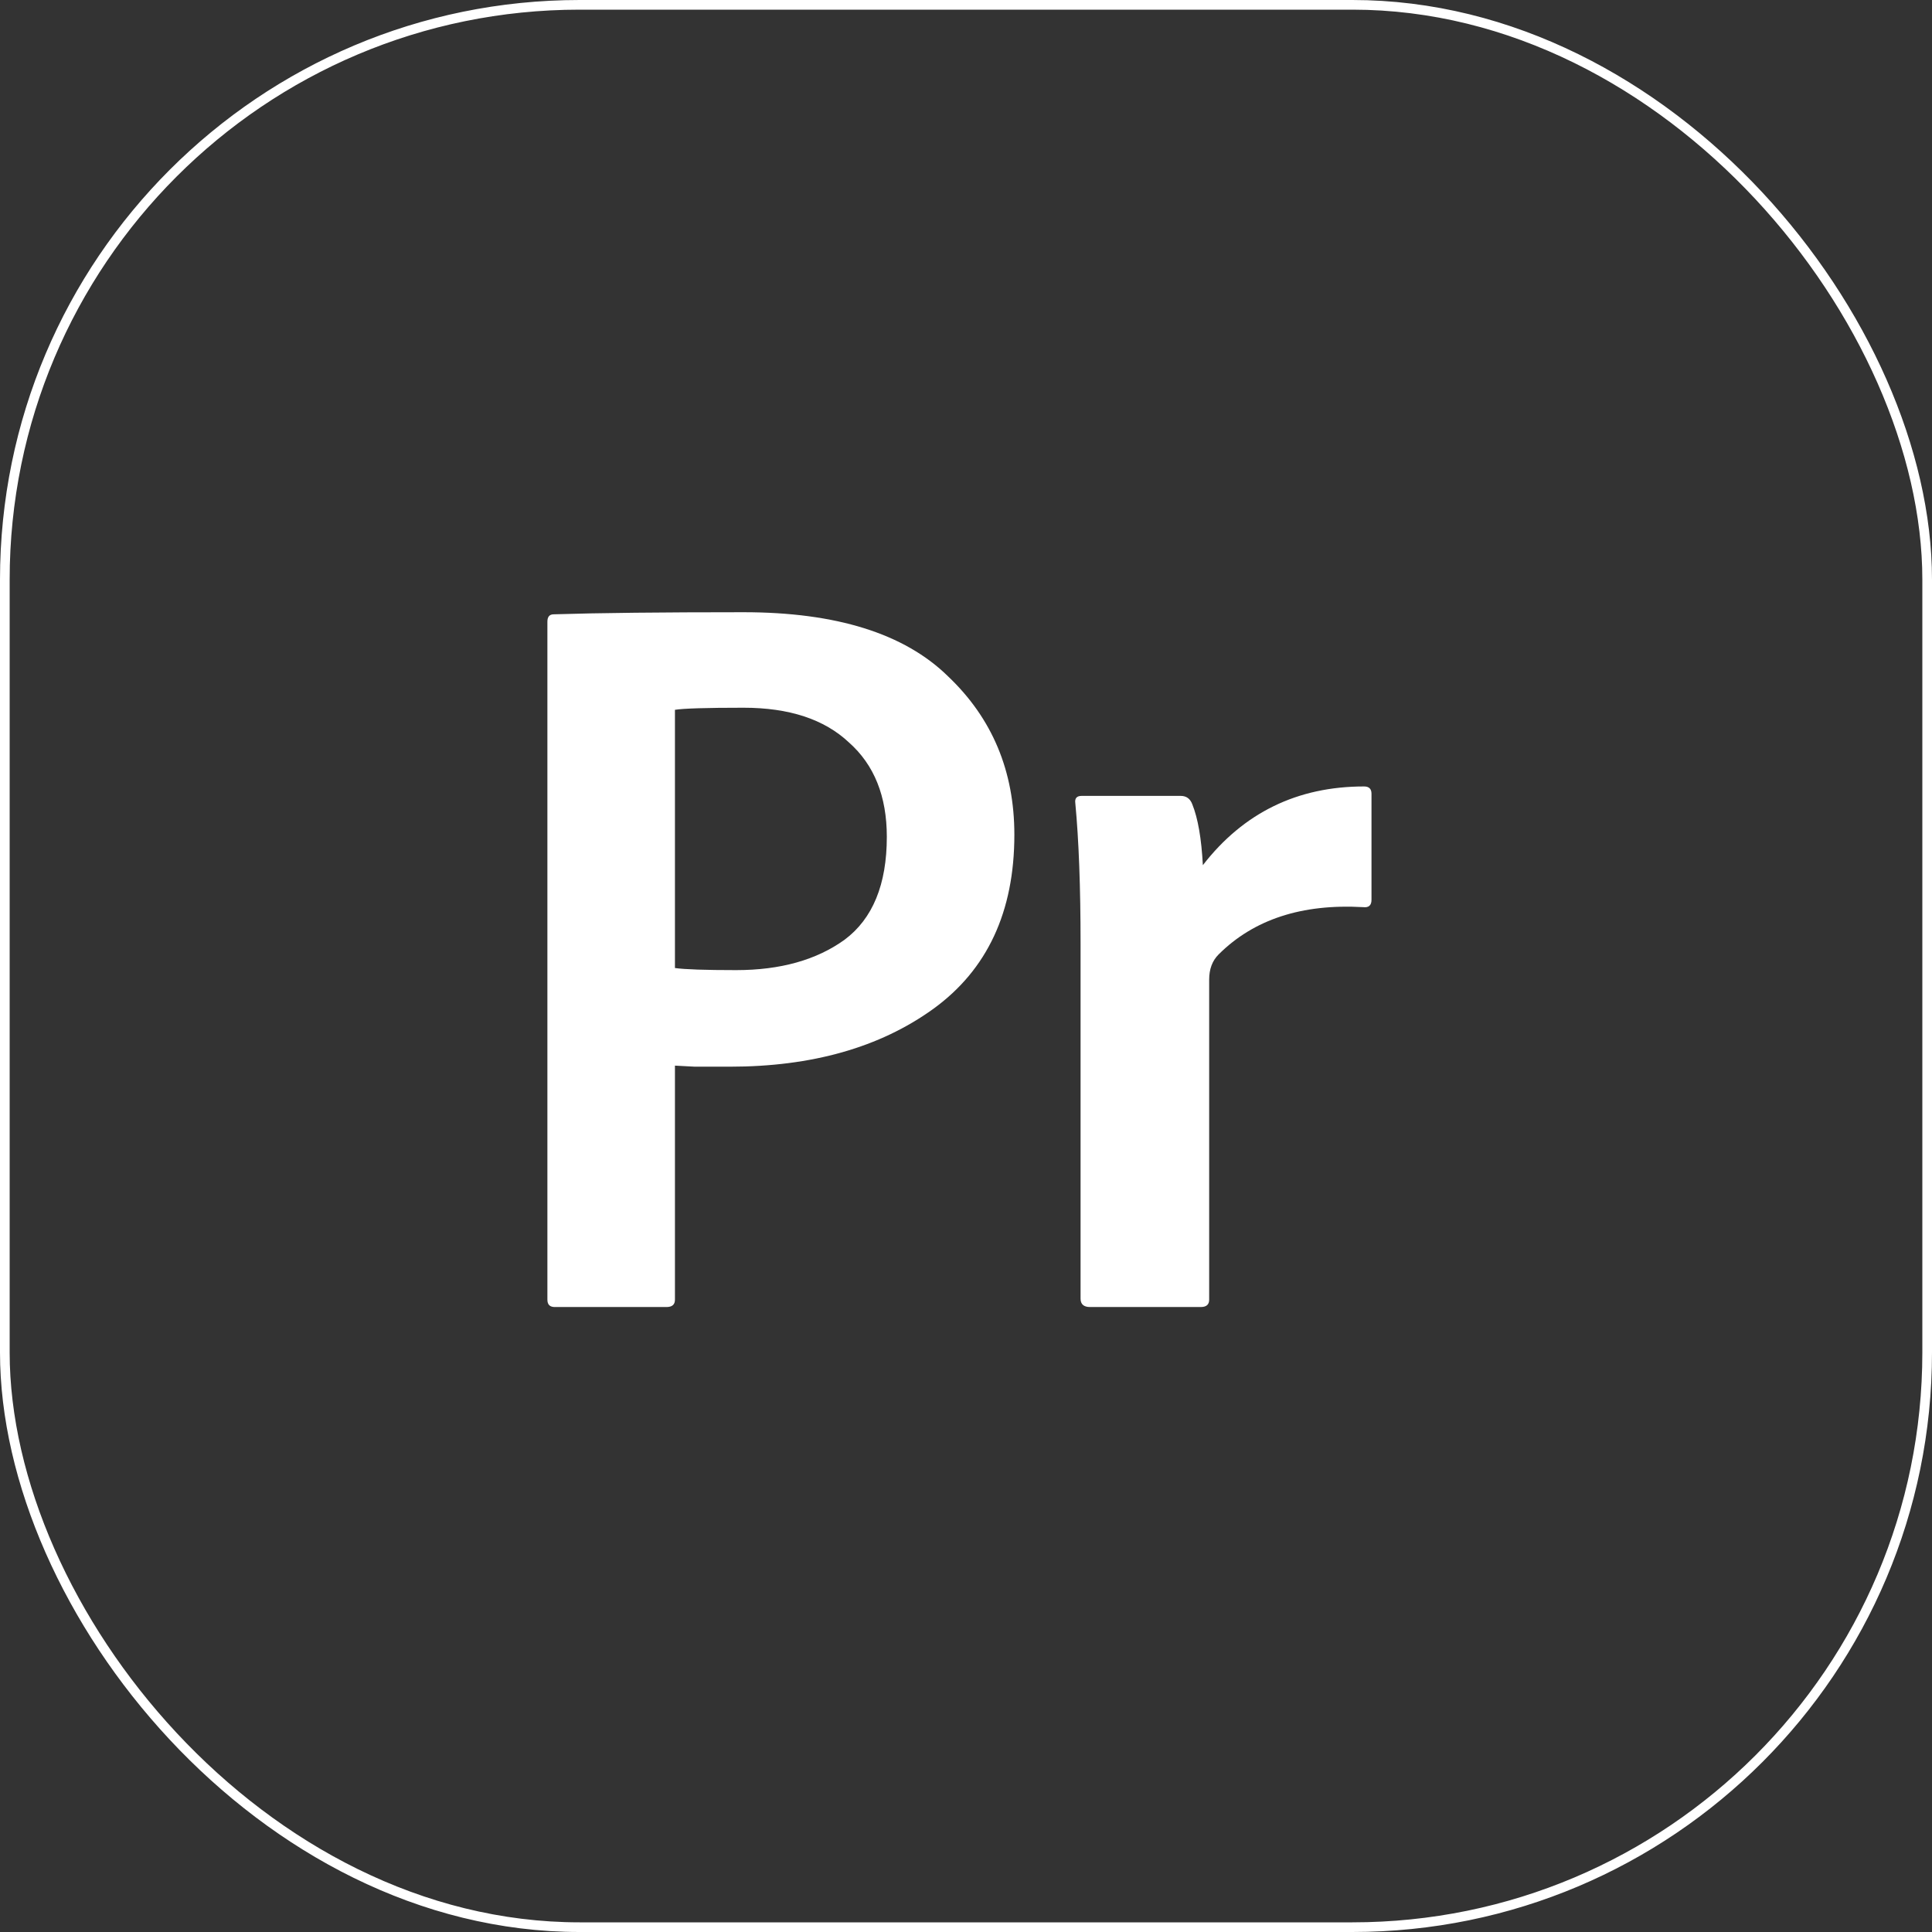 <?xml version="1.0" encoding="UTF-8"?> <svg xmlns="http://www.w3.org/2000/svg" width="60" height="60" viewBox="0 0 60 60" fill="none"><rect x="0" y="0" width="60" height="60" fill="#333333" stroke="none"/><rect x="0.15" y="0.15" width="59.7" height="59.7" rx="17.85" stroke="white" stroke-width="0.3"></rect><path d="M17 40.363V19.306C17 19.154 17.066 19.078 17.196 19.078C18.593 19.034 20.557 19.013 23.089 19.013C25.969 19.013 28.086 19.675 29.439 21.001C30.814 22.305 31.502 23.946 31.502 25.923C31.502 28.313 30.662 30.117 28.981 31.334C27.323 32.529 25.216 33.127 22.663 33.127C22.358 33.127 21.998 33.127 21.583 33.127C21.19 33.105 20.983 33.094 20.961 33.094V40.363C20.961 40.515 20.874 40.591 20.699 40.591H17.229C17.076 40.591 17 40.515 17 40.363ZM20.961 22.044V30.063C21.267 30.106 21.899 30.128 22.86 30.128C24.235 30.128 25.358 29.813 26.231 29.183C27.104 28.531 27.541 27.466 27.541 25.988C27.541 24.728 27.148 23.75 26.362 23.055C25.598 22.337 24.507 21.979 23.089 21.979C21.932 21.979 21.223 22.001 20.961 22.044Z" fill="white"></path><path d="M33.591 24.717H36.668C36.843 24.717 36.963 24.804 37.028 24.978C37.203 25.412 37.312 26.043 37.356 26.868C38.621 25.238 40.291 24.424 42.364 24.424C42.517 24.424 42.593 24.5 42.593 24.652V27.944C42.593 28.118 42.506 28.194 42.331 28.172C40.433 28.064 38.938 28.552 37.847 29.639C37.65 29.835 37.552 30.095 37.552 30.421V40.363C37.552 40.515 37.465 40.591 37.29 40.591H33.853C33.657 40.591 33.558 40.504 33.558 40.331V29.313C33.558 27.553 33.504 26.097 33.395 24.945C33.373 24.793 33.438 24.717 33.591 24.717Z" fill="white"></path></svg> 